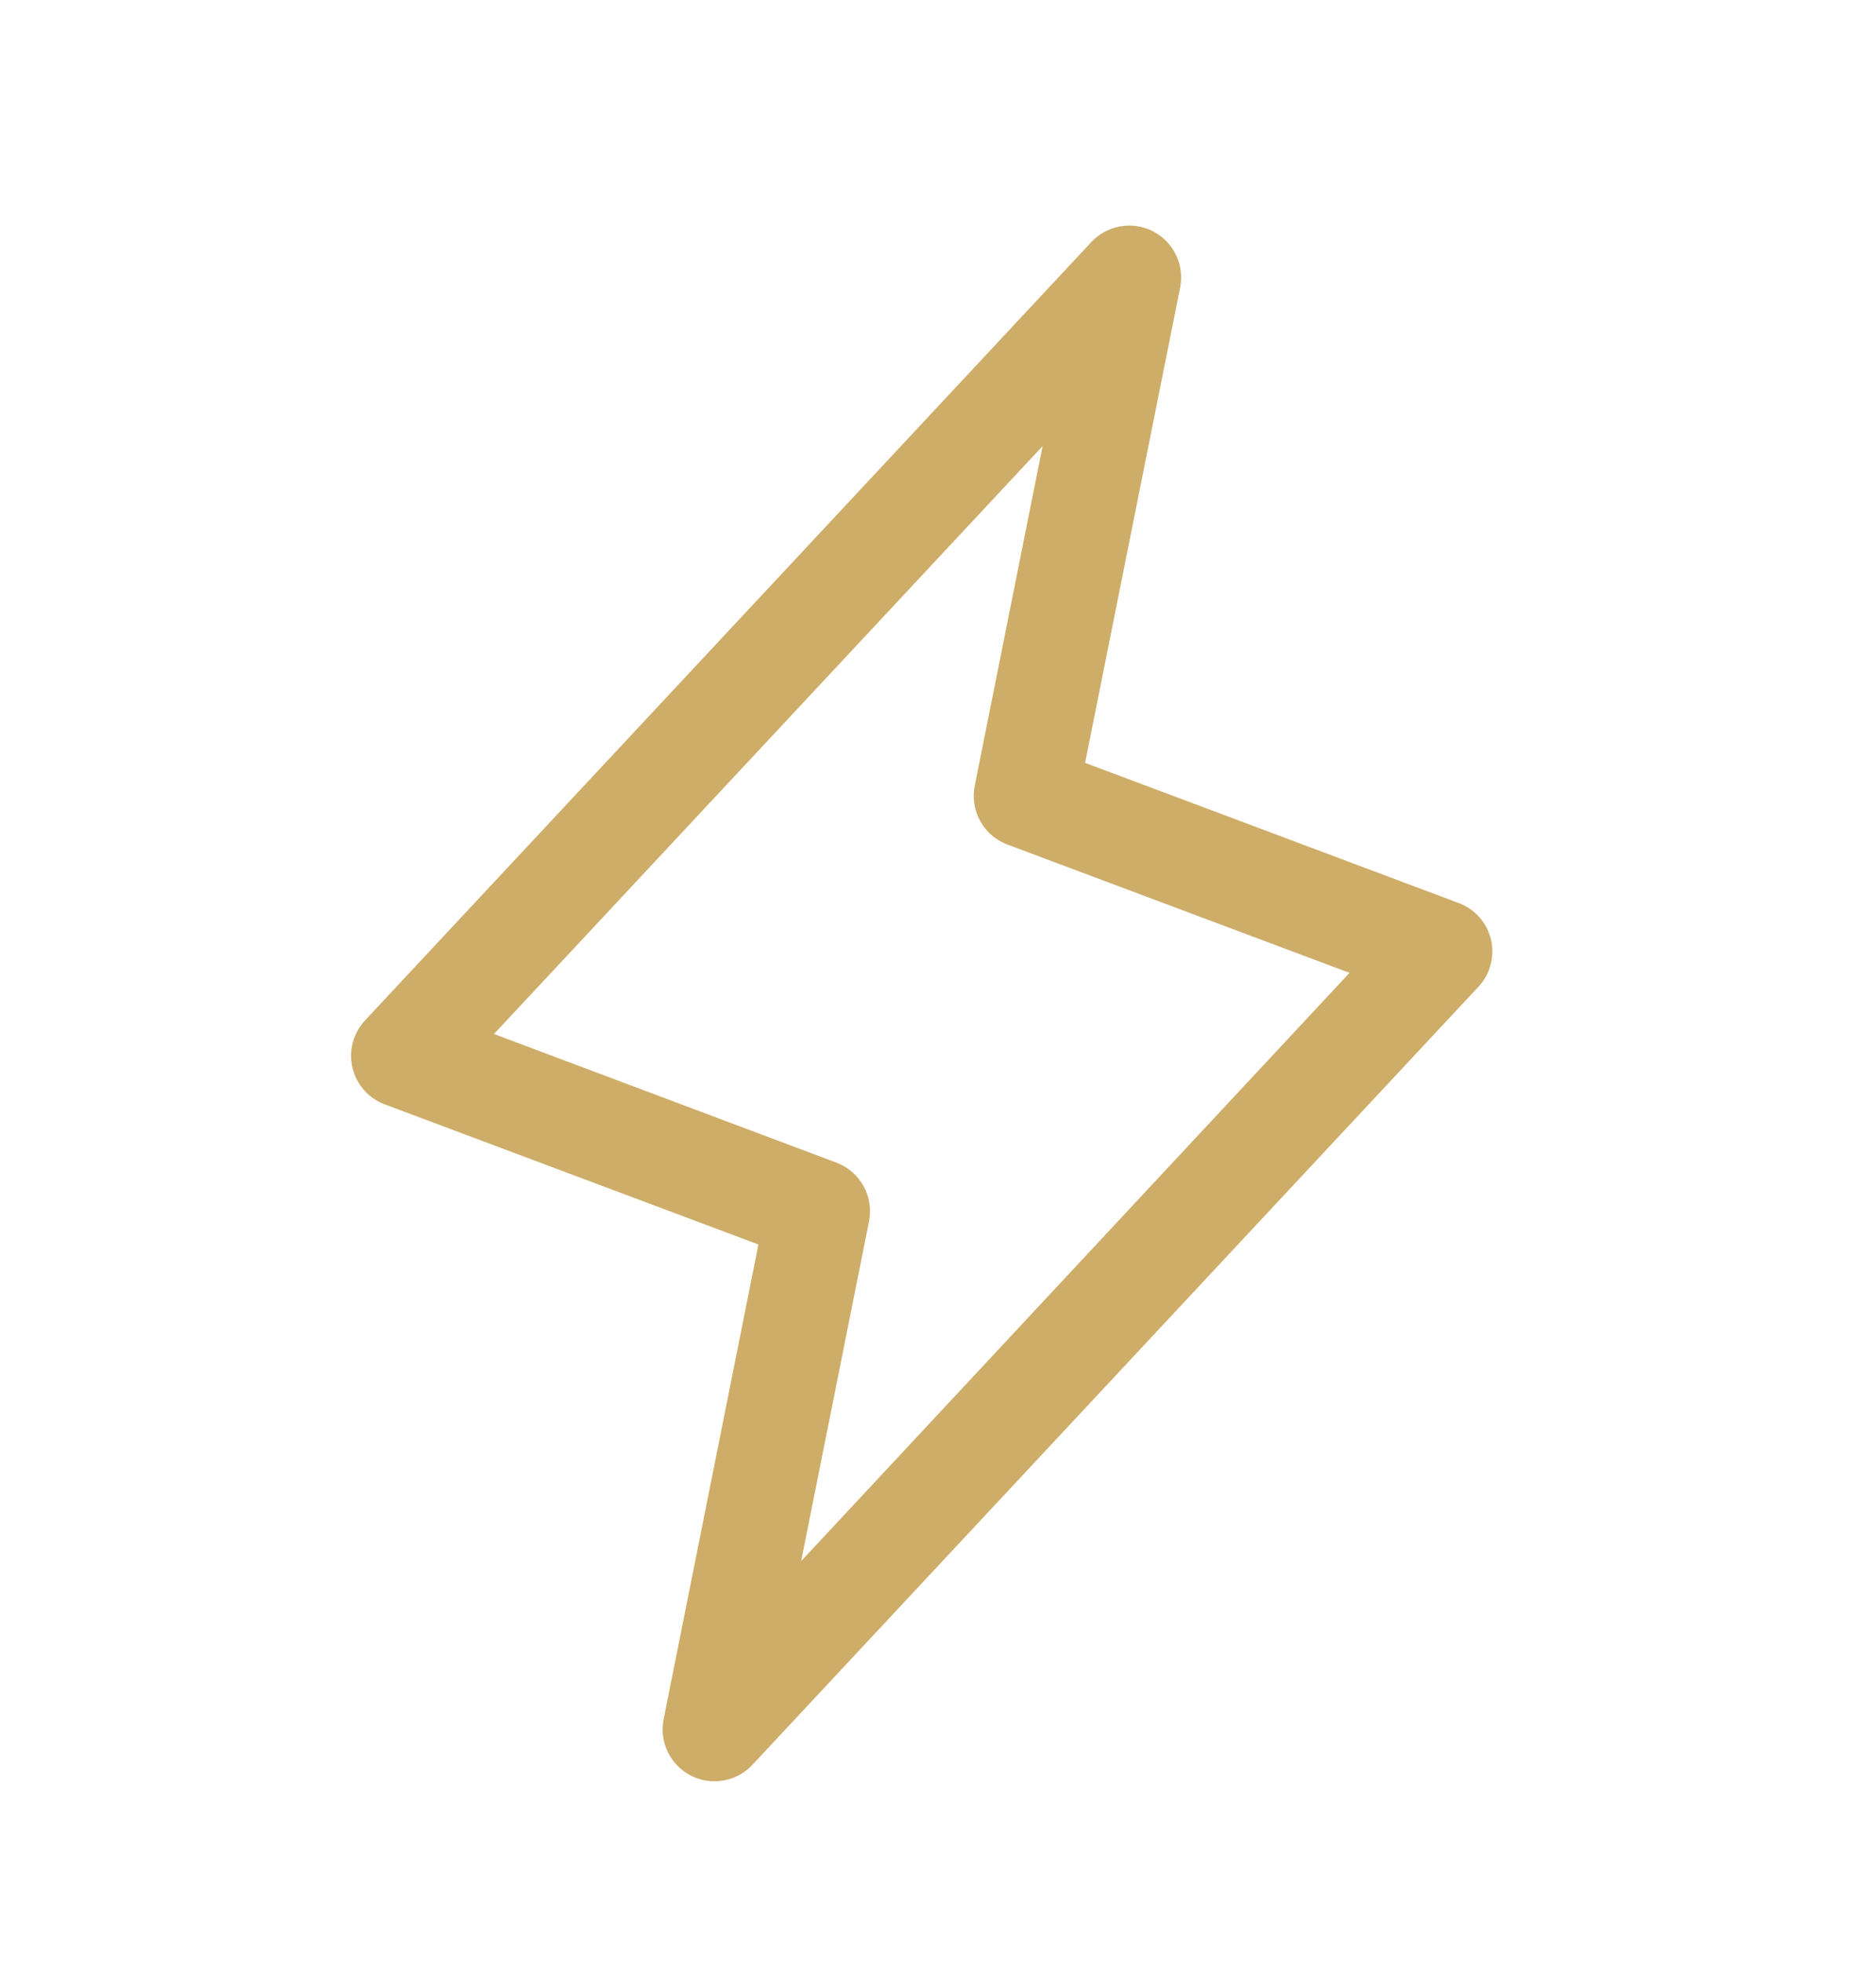 <svg width="22" height="23" viewBox="0 0 22 23" fill="none" xmlns="http://www.w3.org/2000/svg">
<path d="M17.485 11.017C17.462 10.92 17.416 10.829 17.349 10.754C17.283 10.679 17.199 10.622 17.105 10.587L12.725 8.944L13.84 3.369C13.865 3.24 13.848 3.105 13.79 2.987C13.732 2.868 13.637 2.771 13.52 2.711C13.402 2.651 13.268 2.631 13.138 2.654C13.008 2.676 12.889 2.741 12.799 2.837L4.284 11.96C4.215 12.033 4.165 12.122 4.139 12.219C4.112 12.316 4.11 12.418 4.133 12.515C4.155 12.613 4.202 12.704 4.268 12.78C4.334 12.855 4.418 12.913 4.512 12.948L8.894 14.591L7.782 20.16C7.757 20.29 7.774 20.424 7.832 20.542C7.89 20.661 7.985 20.758 8.102 20.818C8.22 20.878 8.354 20.898 8.484 20.875C8.614 20.853 8.733 20.788 8.823 20.692L17.338 11.569C17.406 11.496 17.455 11.408 17.48 11.312C17.506 11.215 17.508 11.114 17.485 11.017ZM9.395 18.303L10.191 14.32C10.219 14.179 10.197 14.033 10.127 13.906C10.057 13.78 9.945 13.683 9.811 13.632L5.793 12.123L12.227 5.23L11.431 9.212C11.403 9.354 11.425 9.5 11.495 9.626C11.565 9.753 11.677 9.85 11.812 9.901L15.826 11.406L9.395 18.303Z" fill="#CEAD69"/>
</svg>
